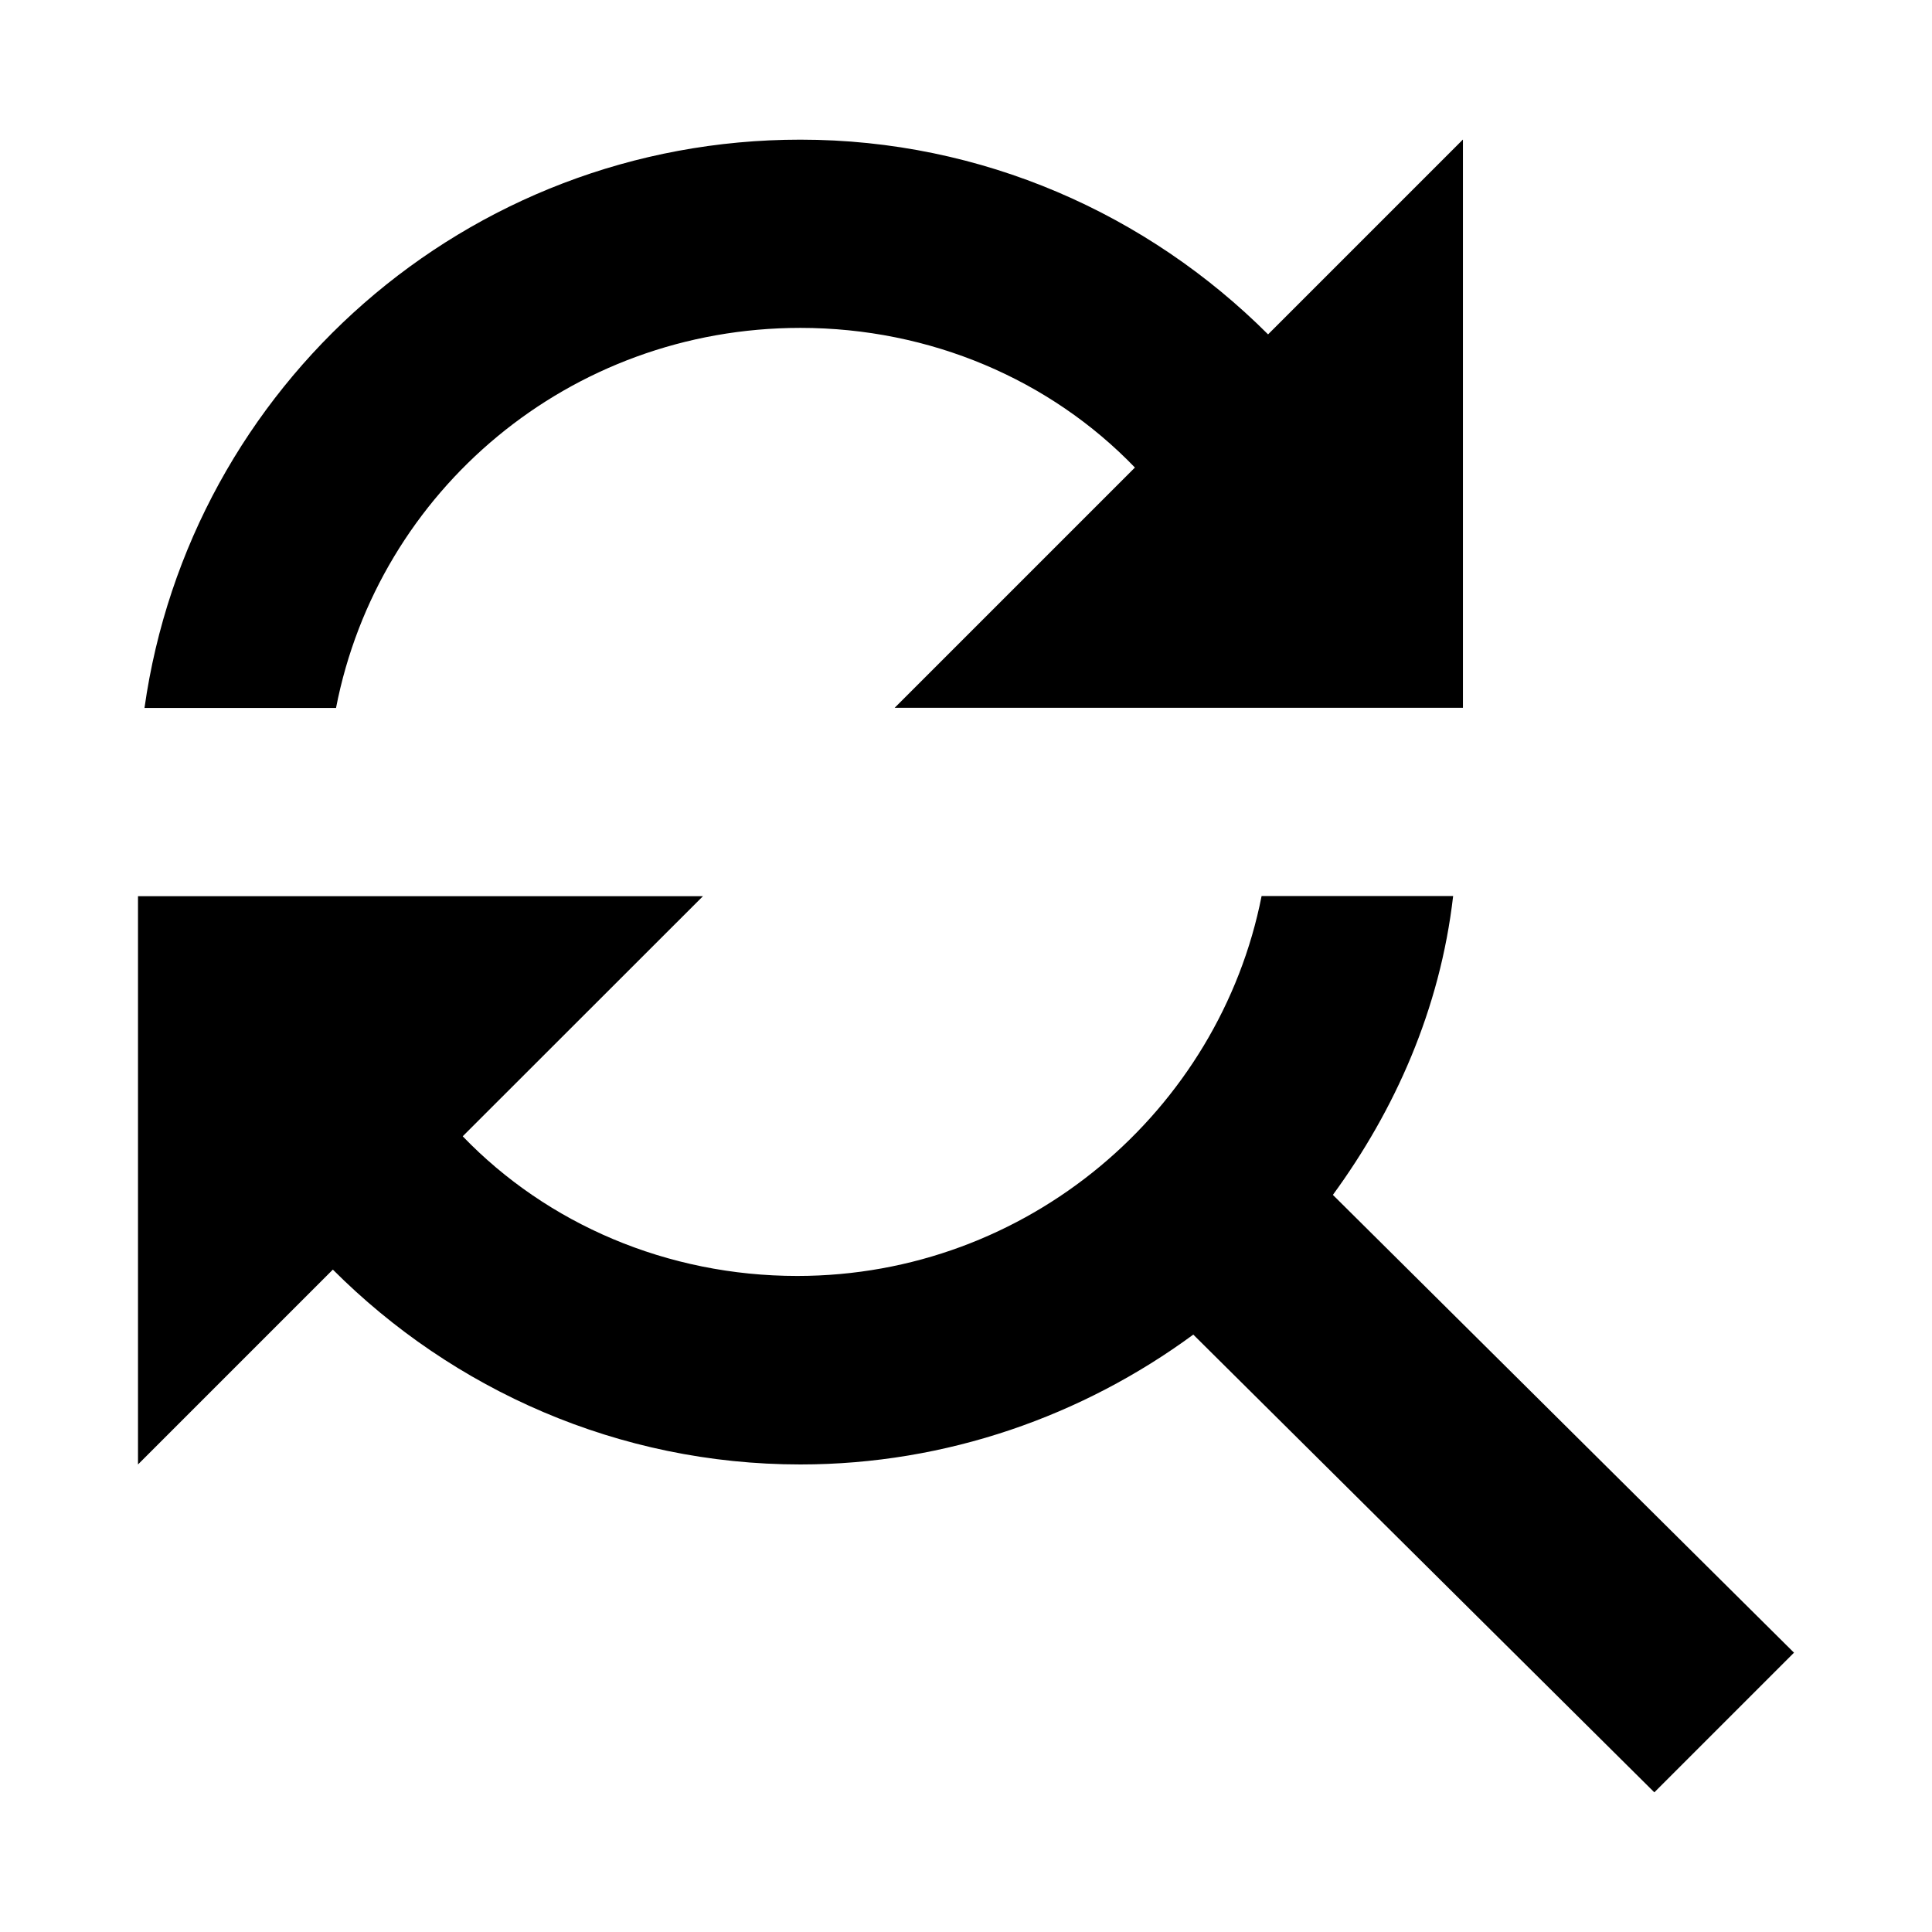 <?xml version="1.0" encoding="utf-8"?>
<svg fill="#000000" width="800px" height="800px" viewBox="0 0 14 14" role="img" focusable="false" aria-hidden="true" xmlns="http://www.w3.org/2000/svg"><path d="m 5.8,2.376 c 0.941,0 1.812,0.376 2.424,1.012 l -1.741,1.741 4.118,0 0,-4.118 -1.412,1.412 C 8.318,1.553 7.118,1.012 5.8,1.012 c -2.424,0 -4.424,1.788 -4.753,4.118 l 1.388,0 C 2.741,3.553 4.129,2.376 5.8,2.376 Z m 3.859,6.282 c 0.447,-0.612 0.776,-1.341 0.871,-2.165 l -1.388,0 c -0.306,1.553 -1.694,2.753 -3.365,2.753 -0.941,0 -1.812,-0.376 -2.424,-1.012 L 5.094,6.494 1,6.494 1,10.612 2.412,9.2 C 3.282,10.071 4.482,10.612 5.8,10.612 c 1.059,0 2.047,-0.353 2.847,-0.941 L 11.988,12.988 13,11.976 9.659,8.659 Z"/></svg>